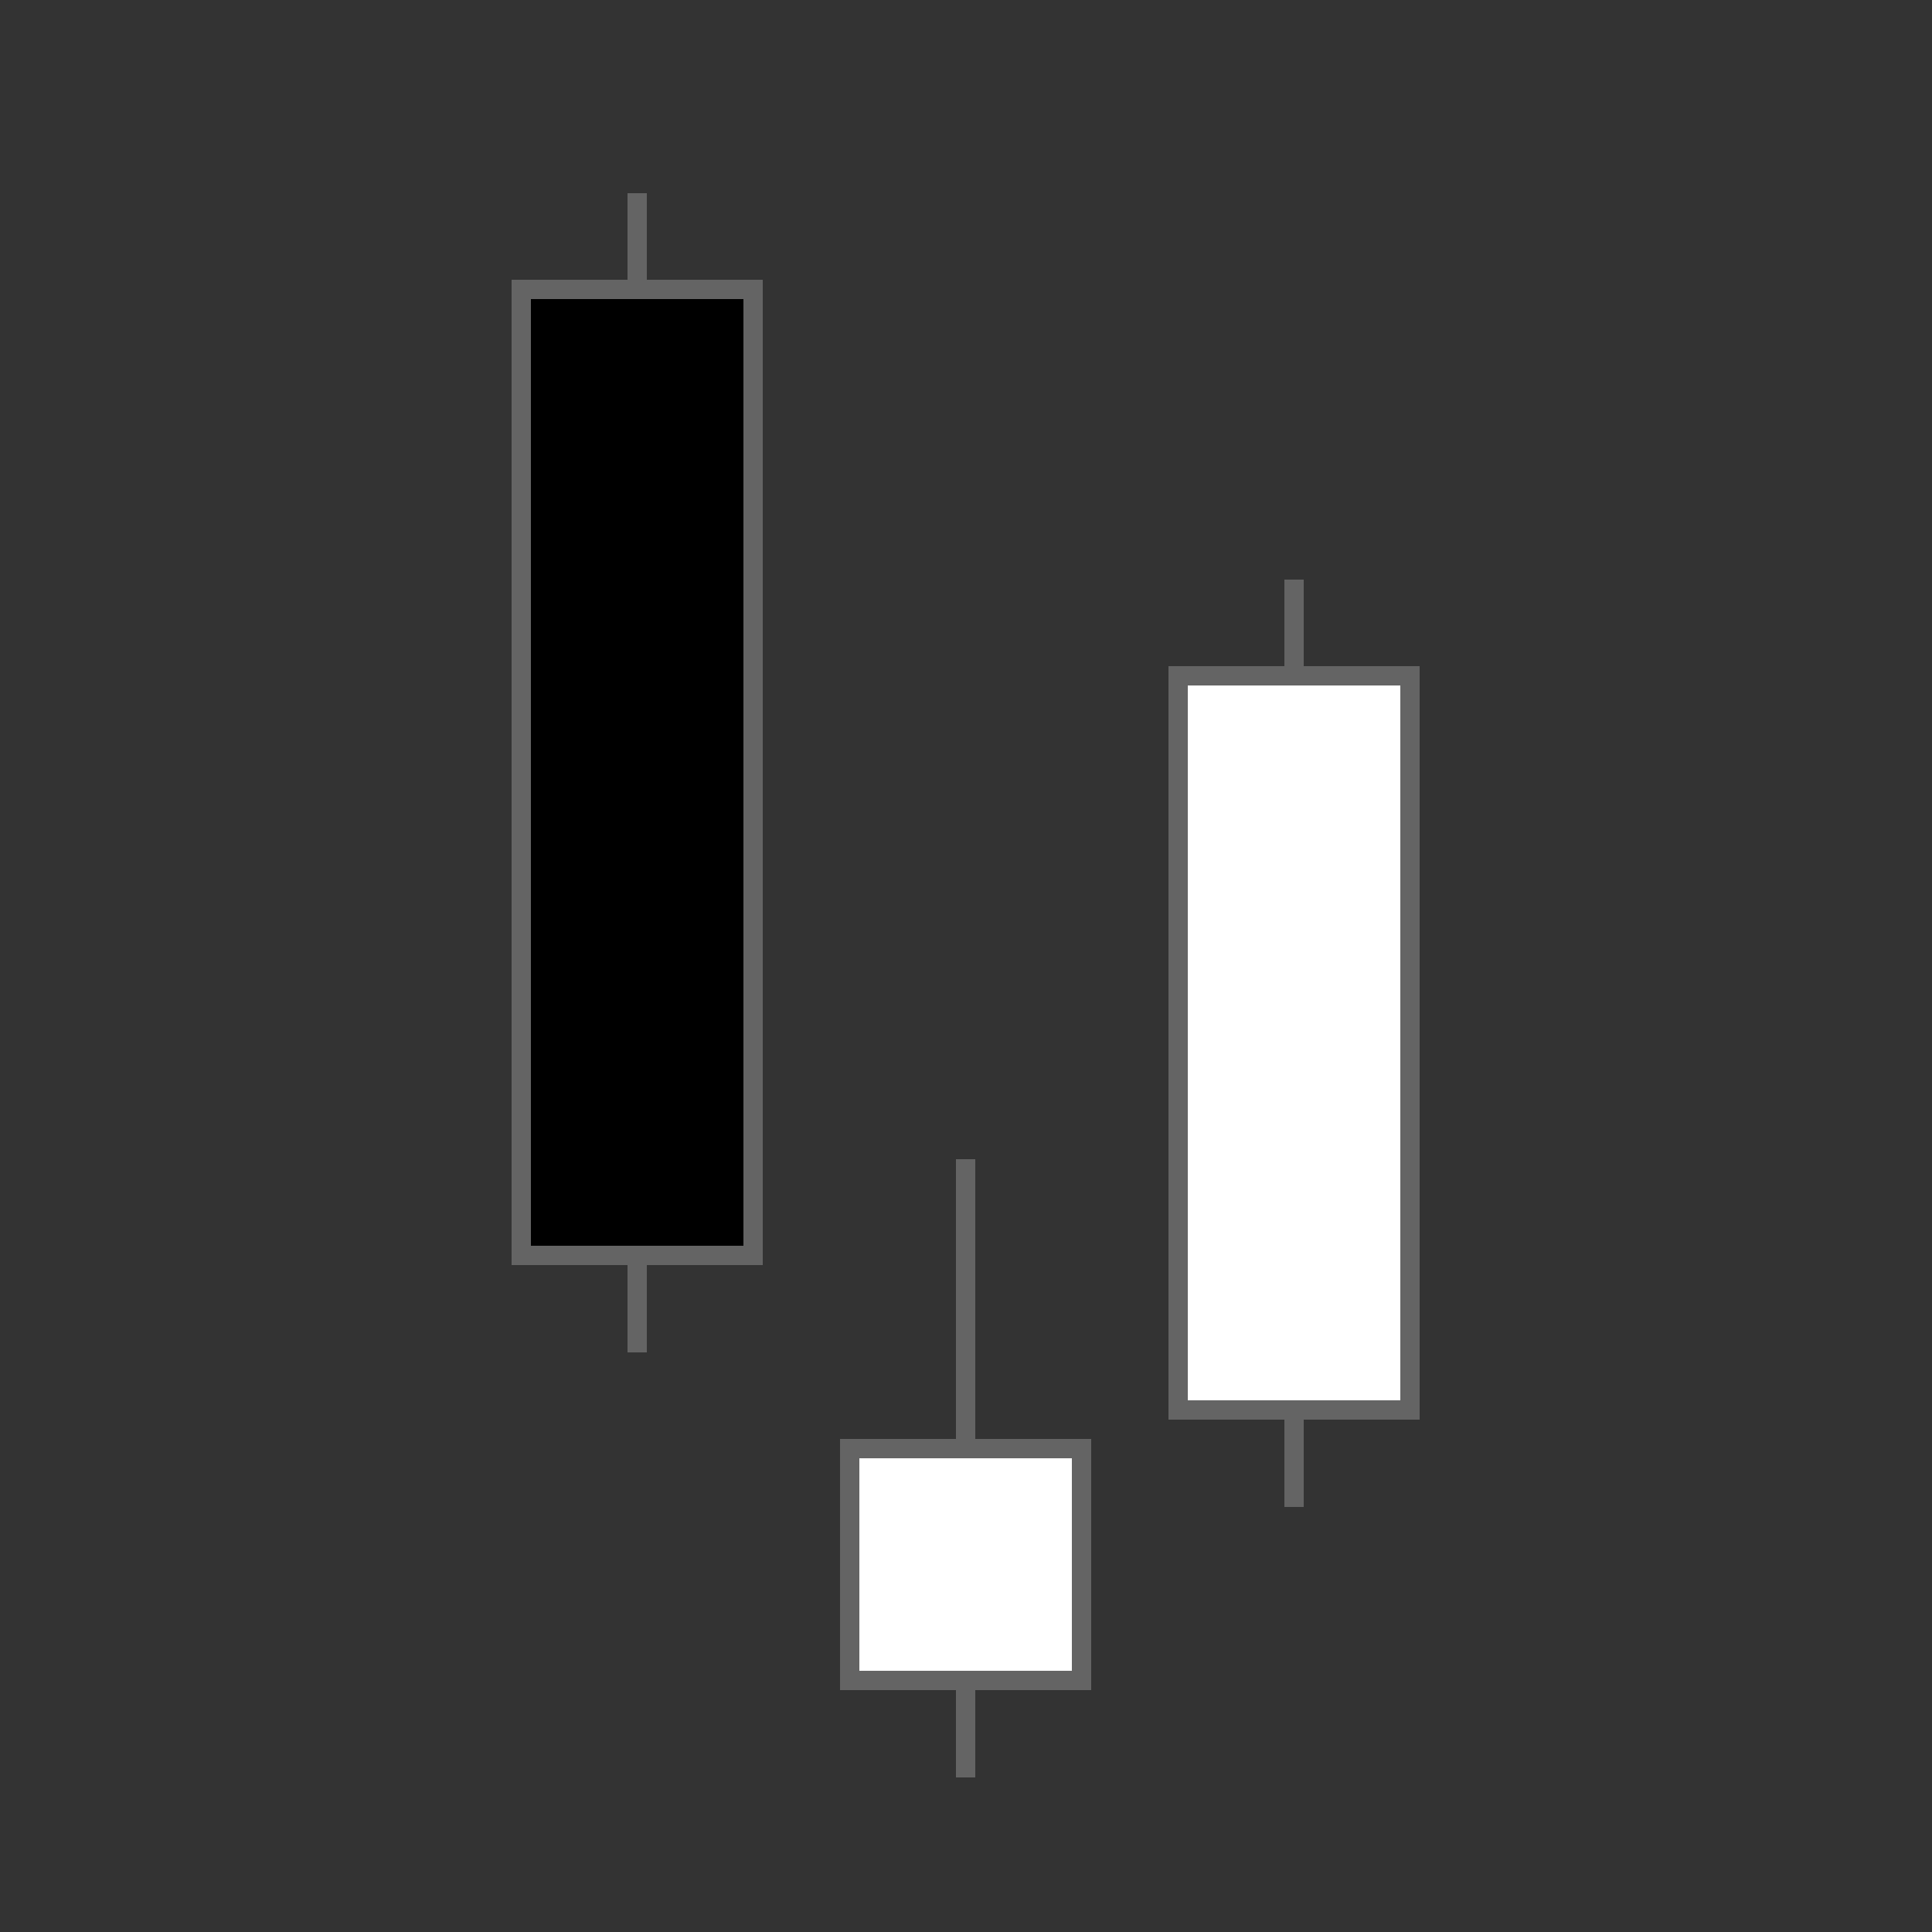 <svg xmlns="http://www.w3.org/2000/svg" width="100" height="100" version="1.1">
 <rect width="100%" height="100%" fill="#333333" stroke="none"/>
 <line x1="33" y1="10" x2="33" y2="70" style="stroke:rgb(100,100,100)" shape-rendering="crispEdges"/>
 <rect width="12" height="50" x="27" y="15"  style="fill:rgb(0,0,0);stroke:rgb(100,100,100)" shape-rendering="crispEdges"/>
 <line x1="50" y1="60" x2="50" y2="92" style="stroke:rgb(100,100,100)" shape-rendering="crispEdges"/>
 <rect width="12" height="12" x="44" y="75"  style="fill:rgb(255,255,255);stroke:rgb(100,100,100)" shape-rendering="crispEdges"/>
 <line x1="67" y1="30" x2="67" y2="78" style="stroke:rgb(100,100,100)" shape-rendering="crispEdges"/>
 <rect width="12" height="38" x="61" y="35"  style="fill:rgb(255,255,255);stroke:rgb(100,100,100)" shape-rendering="crispEdges"/>
</svg>